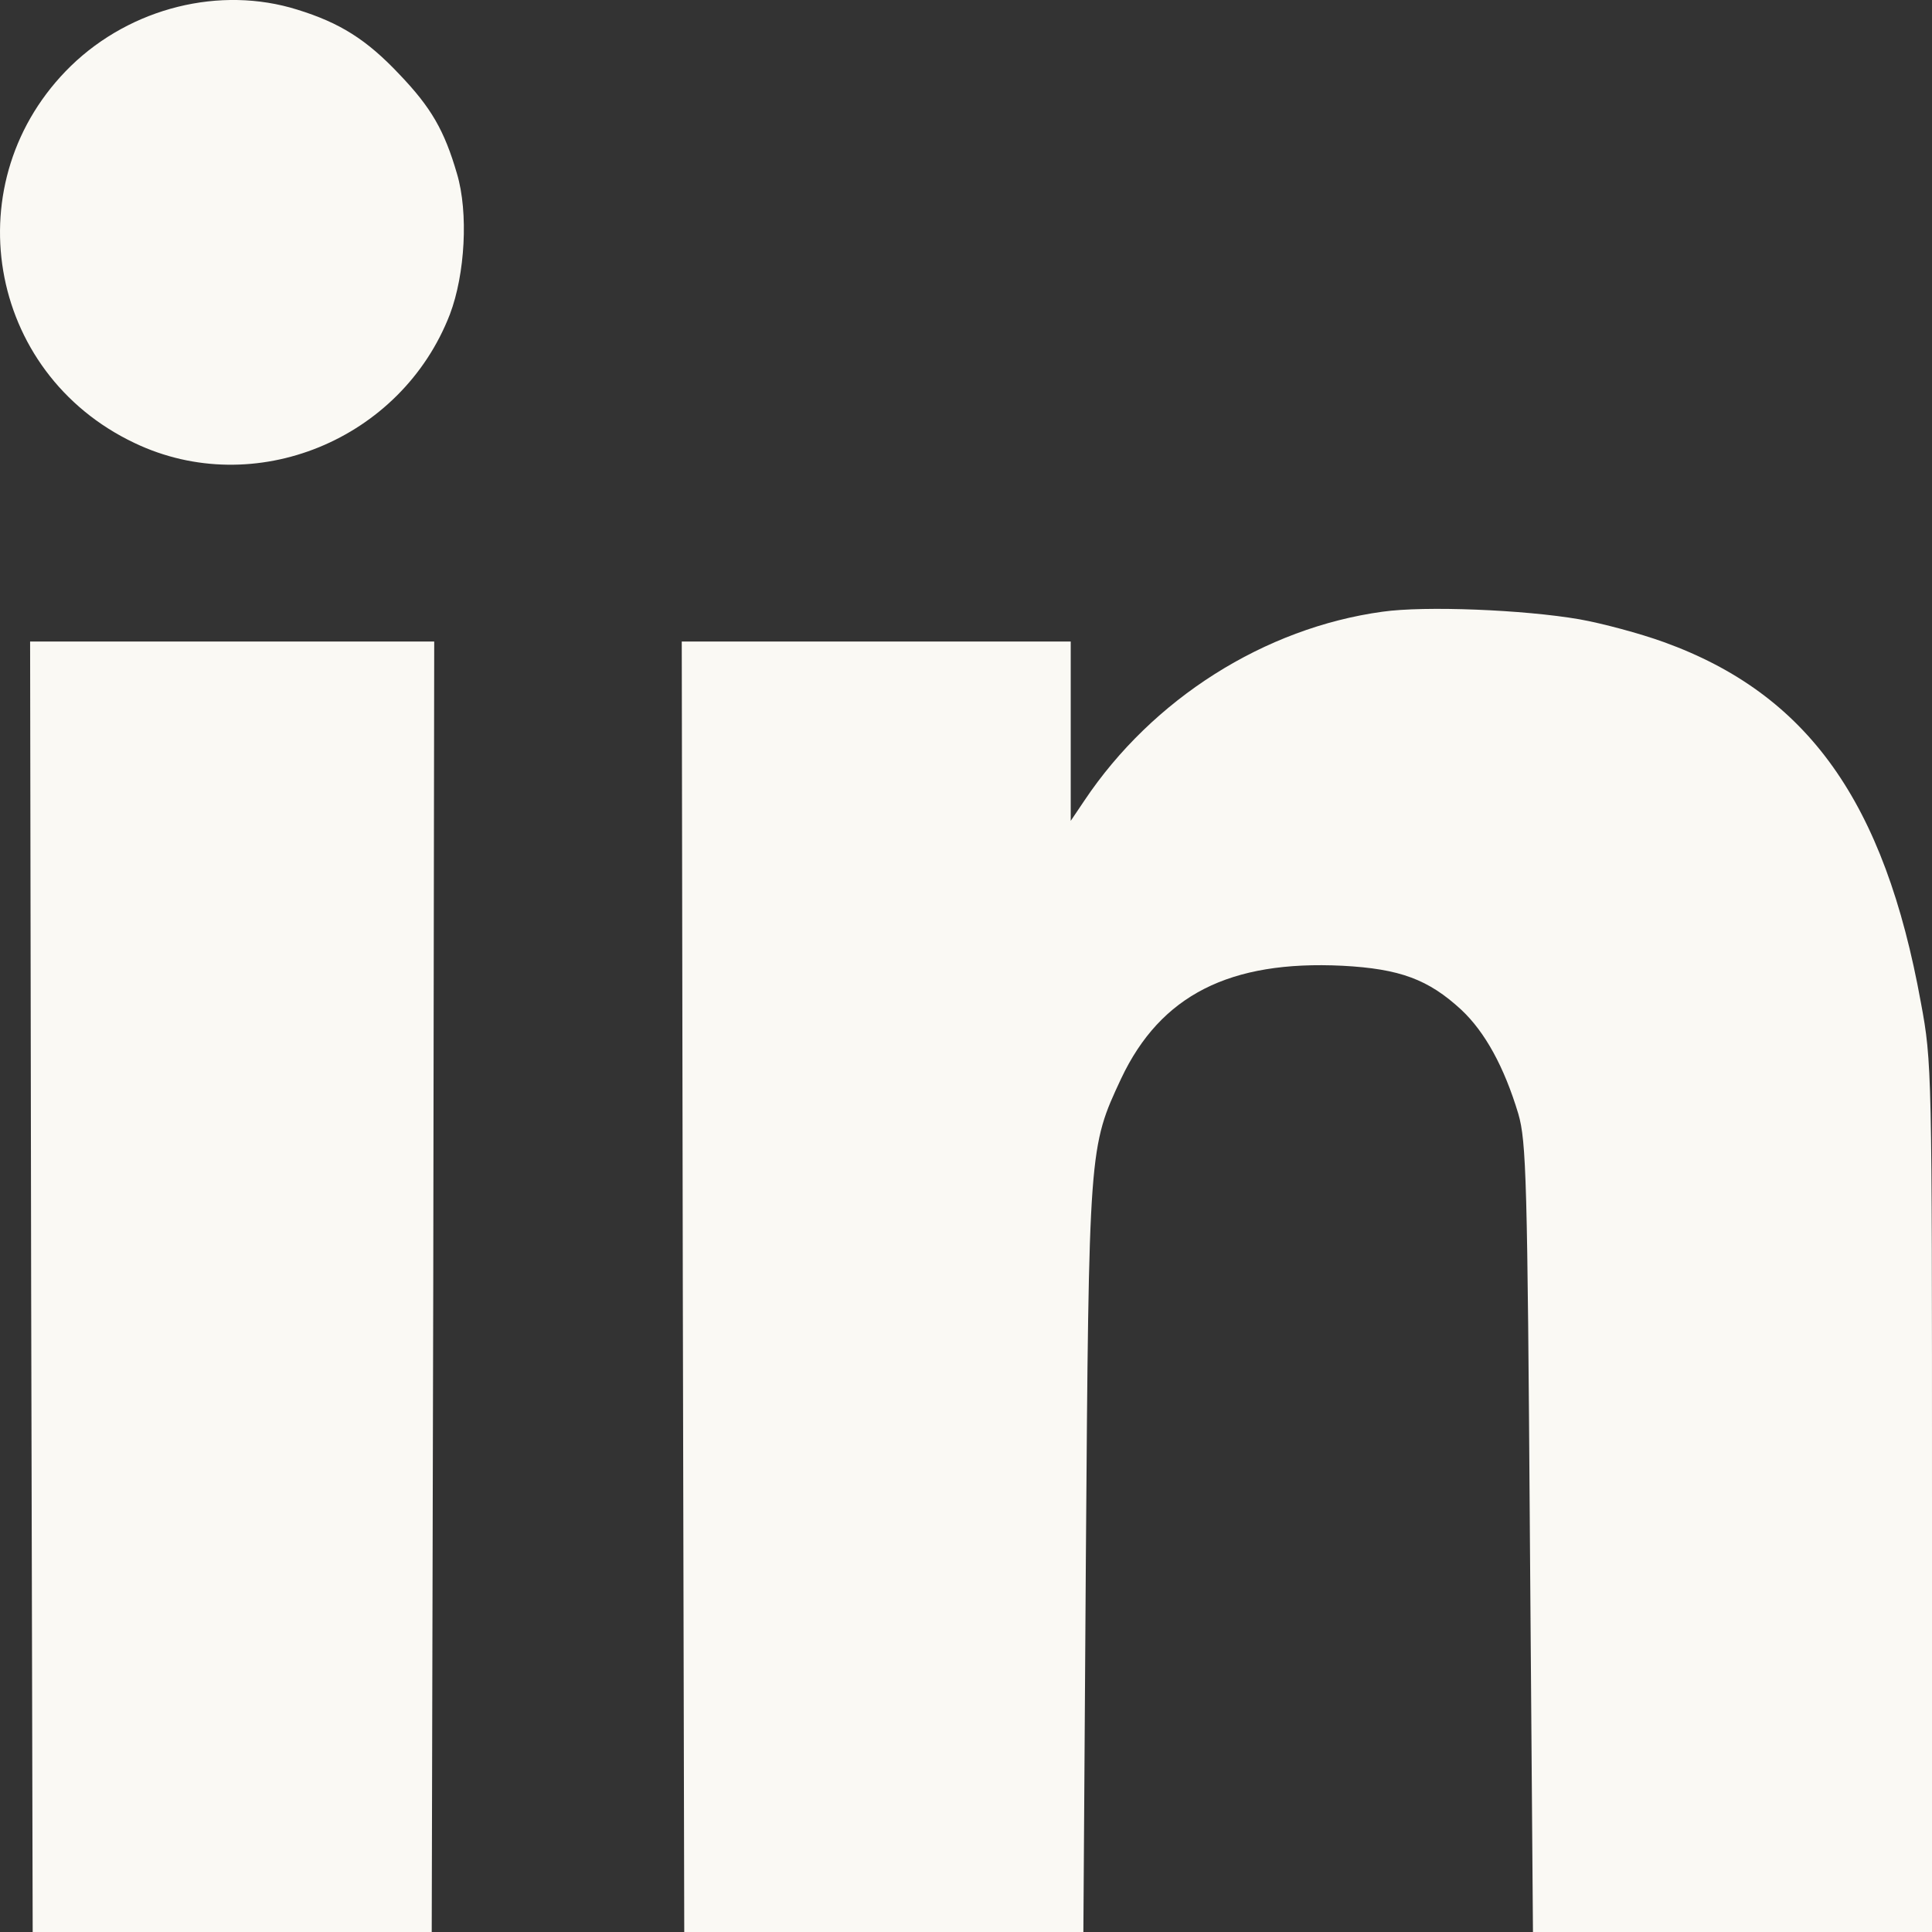 <svg width="24" height="24" viewBox="0 0 24 24" fill="none" xmlns="http://www.w3.org/2000/svg">
<rect x="0" y="0" width="24" height="24" fill="#333333" stroke="none"/>
<path d="M3.694 0.12C4.221 0.283 4.553 0.49 4.961 0.923C5.357 1.337 5.52 1.62 5.677 2.159C5.821 2.643 5.777 3.408 5.589 3.904C4.986 5.466 3.16 6.213 1.673 5.504C-0.172 4.631 -0.573 2.235 0.883 0.817C1.629 0.095 2.734 -0.181 3.694 0.12ZM19.62 7.693C19.902 7.743 20.373 7.869 20.668 7.976C22.456 8.622 23.41 9.958 23.862 12.455C24 13.19 24 13.328 24 18.604V24H21.521H19.043L19.005 19.106C18.974 14.651 18.961 14.181 18.861 13.836C18.685 13.252 18.447 12.819 18.152 12.543C17.744 12.167 17.392 12.035 16.677 11.997C15.278 11.928 14.418 12.361 13.928 13.397C13.527 14.256 13.527 14.244 13.489 19.357L13.458 24H10.979H8.5L8.482 15.982L8.469 7.969H10.885H13.301V9.08V10.197L13.47 9.946C14.318 8.678 15.711 7.8 17.173 7.599C17.7 7.524 18.93 7.574 19.62 7.693ZM5.382 15.982L5.363 24H2.884H0.406L0.387 15.982L0.374 7.969H2.884H5.394L5.382 15.982Z" fill="#FAF9F4"/>
</svg>
